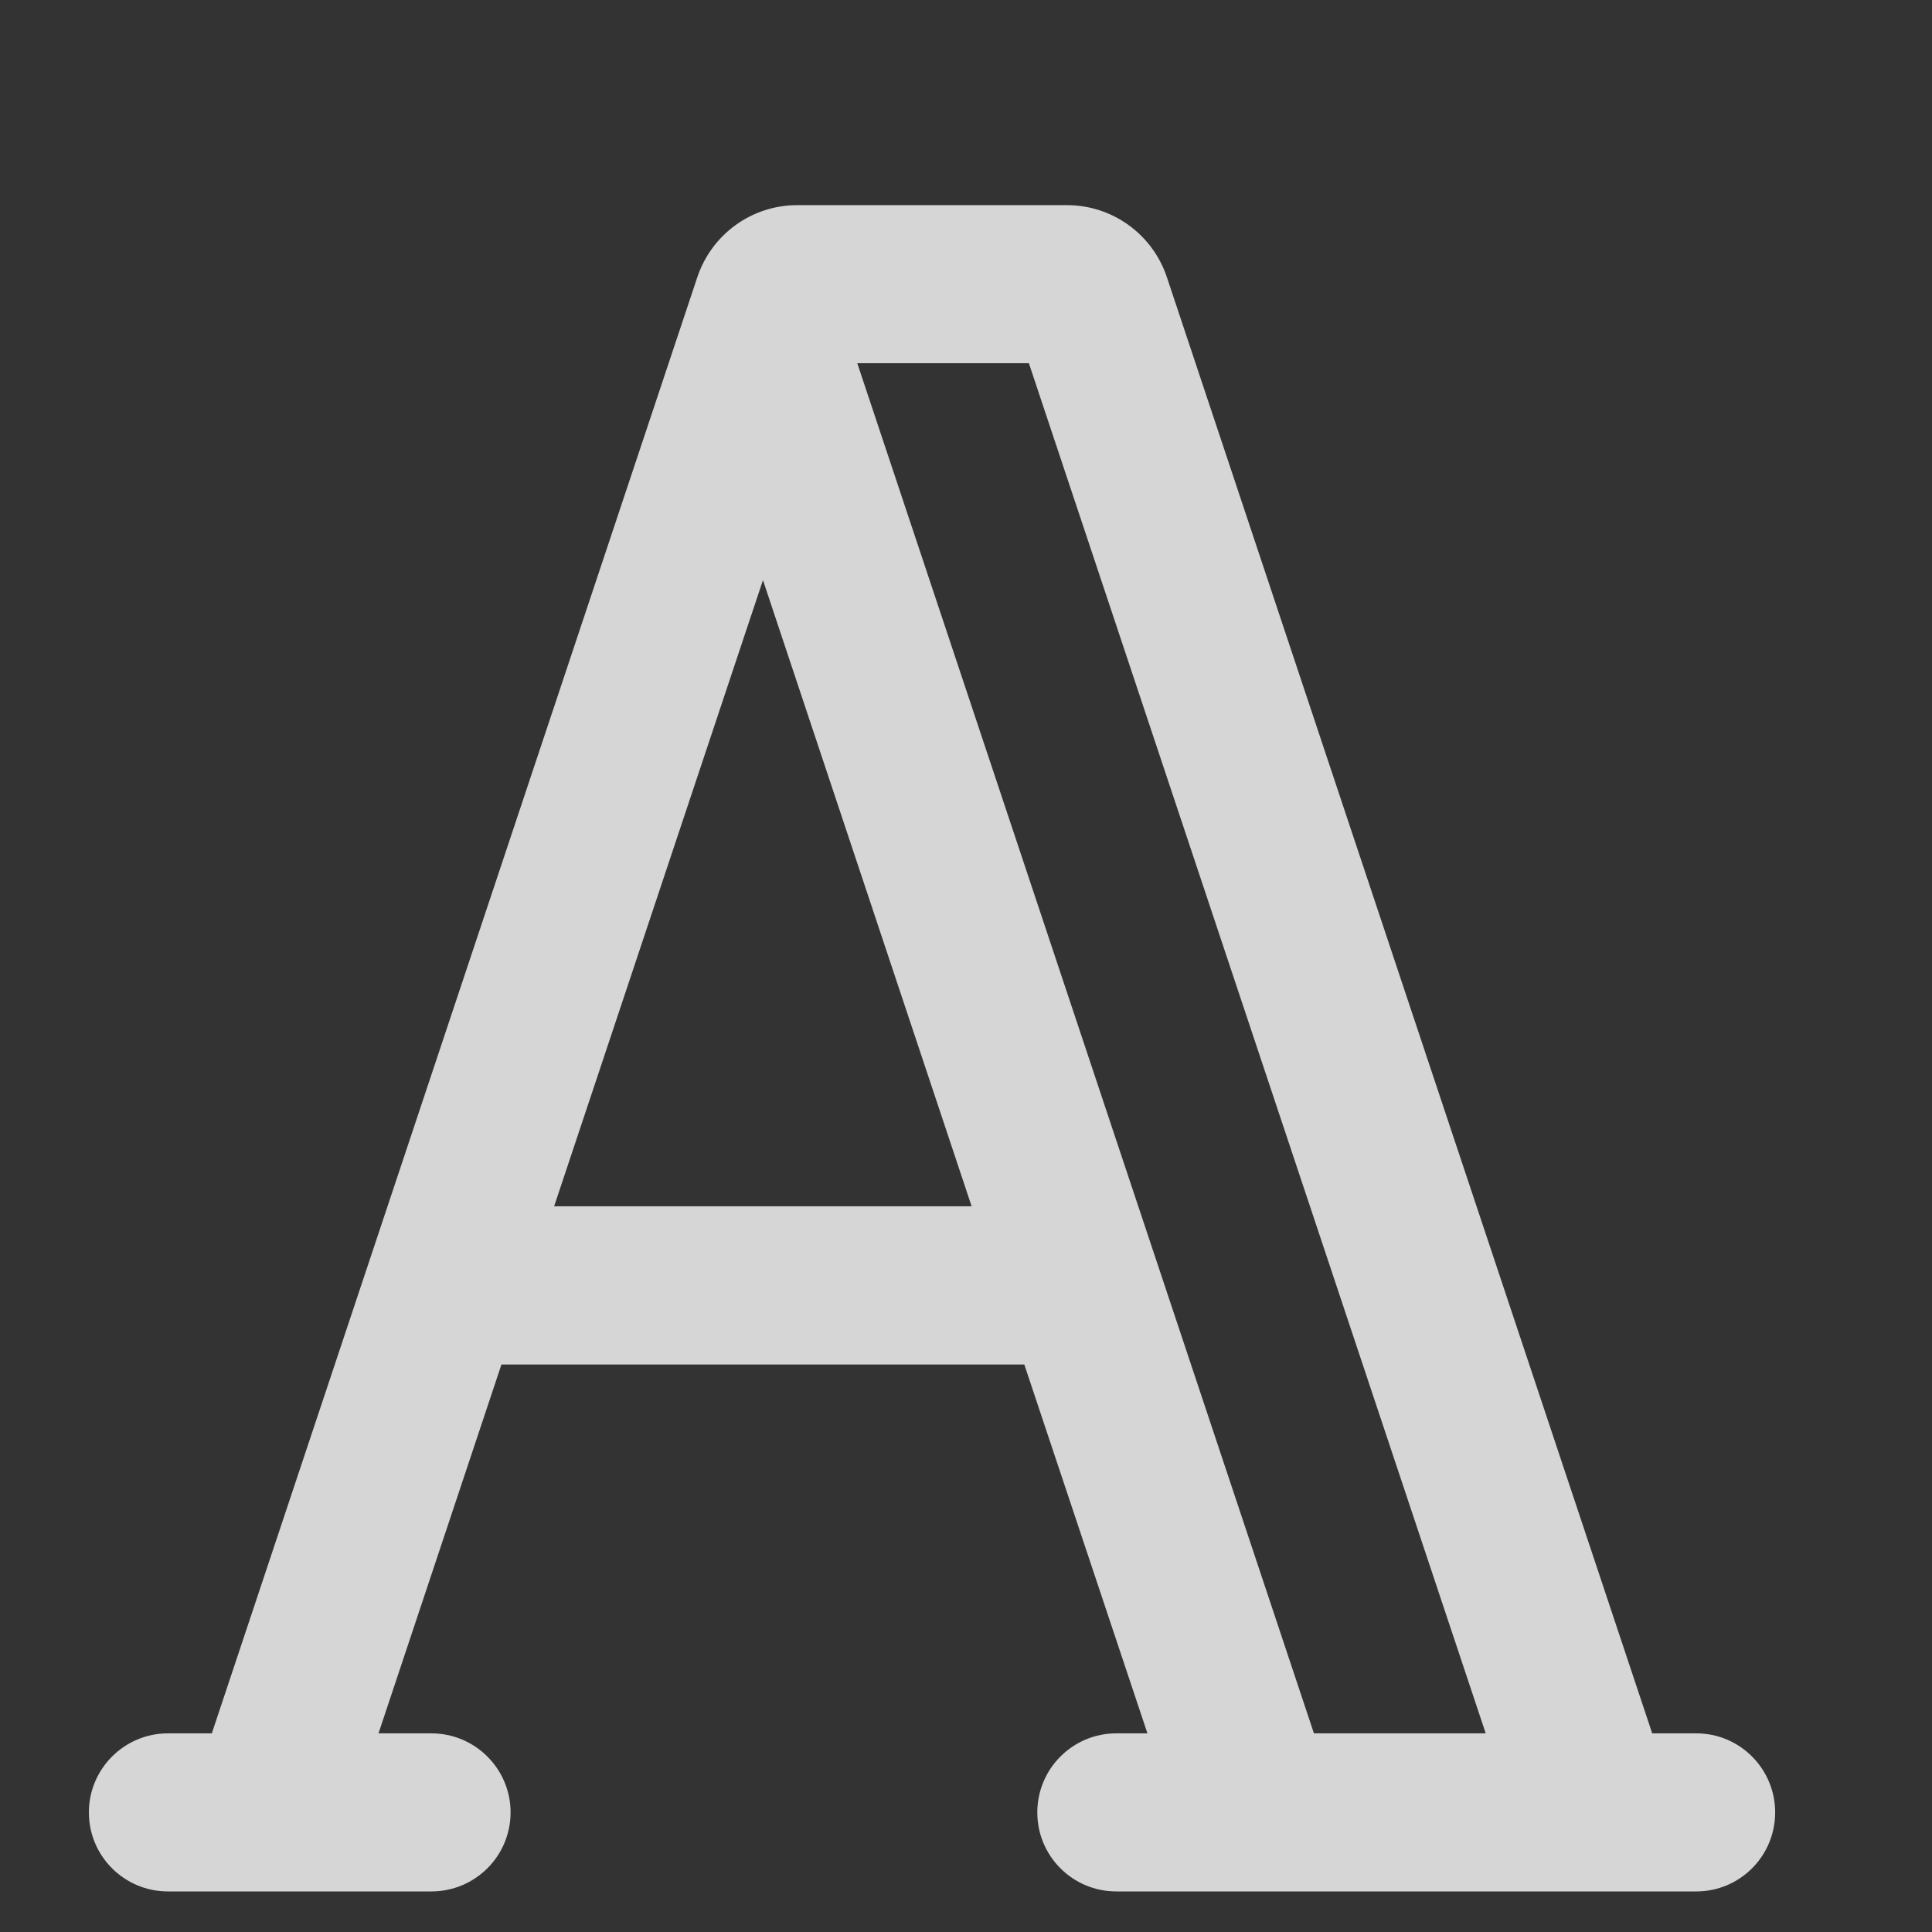 <svg width="11" height="11" viewBox="0 0 11 11" fill="none" xmlns="http://www.w3.org/2000/svg">
<rect x="0" y="0" width="11" height="11" fill="#333333" stroke="none"/>
<g clip-path="url(#clip0_1_2752)">
<path d="M9.407 9.869L6.644 1.579C6.562 1.333 6.333 1.168 6.075 1.168H4.539C4.281 1.168 4.052 1.333 3.97 1.579L1.206 9.869H0.956C0.708 9.869 0.506 10.071 0.506 10.319C0.506 10.568 0.708 10.769 0.956 10.769H2.456C2.705 10.769 2.907 10.568 2.907 10.319C2.907 10.071 2.705 9.869 2.456 9.869H2.155L2.855 7.769H5.832L6.533 9.869H6.356C6.107 9.869 5.906 10.071 5.906 10.319C5.906 10.568 6.107 10.769 6.356 10.769H9.658C9.906 10.769 10.107 10.568 10.107 10.319C10.107 10.071 9.906 9.869 9.658 9.869H9.407ZM5.532 6.868H3.155L4.344 3.303L5.532 6.868ZM5.858 2.068L8.459 9.869H7.481L4.881 2.068H5.858Z" fill="white" fill-opacity="0.8"/>
</g>
<defs>
<clipPath id="clip0_1_2752">
<rect width="10" height="10" fill="white" transform="translate(0.307 0.969)"/>
</clipPath>
</defs>
</svg>
